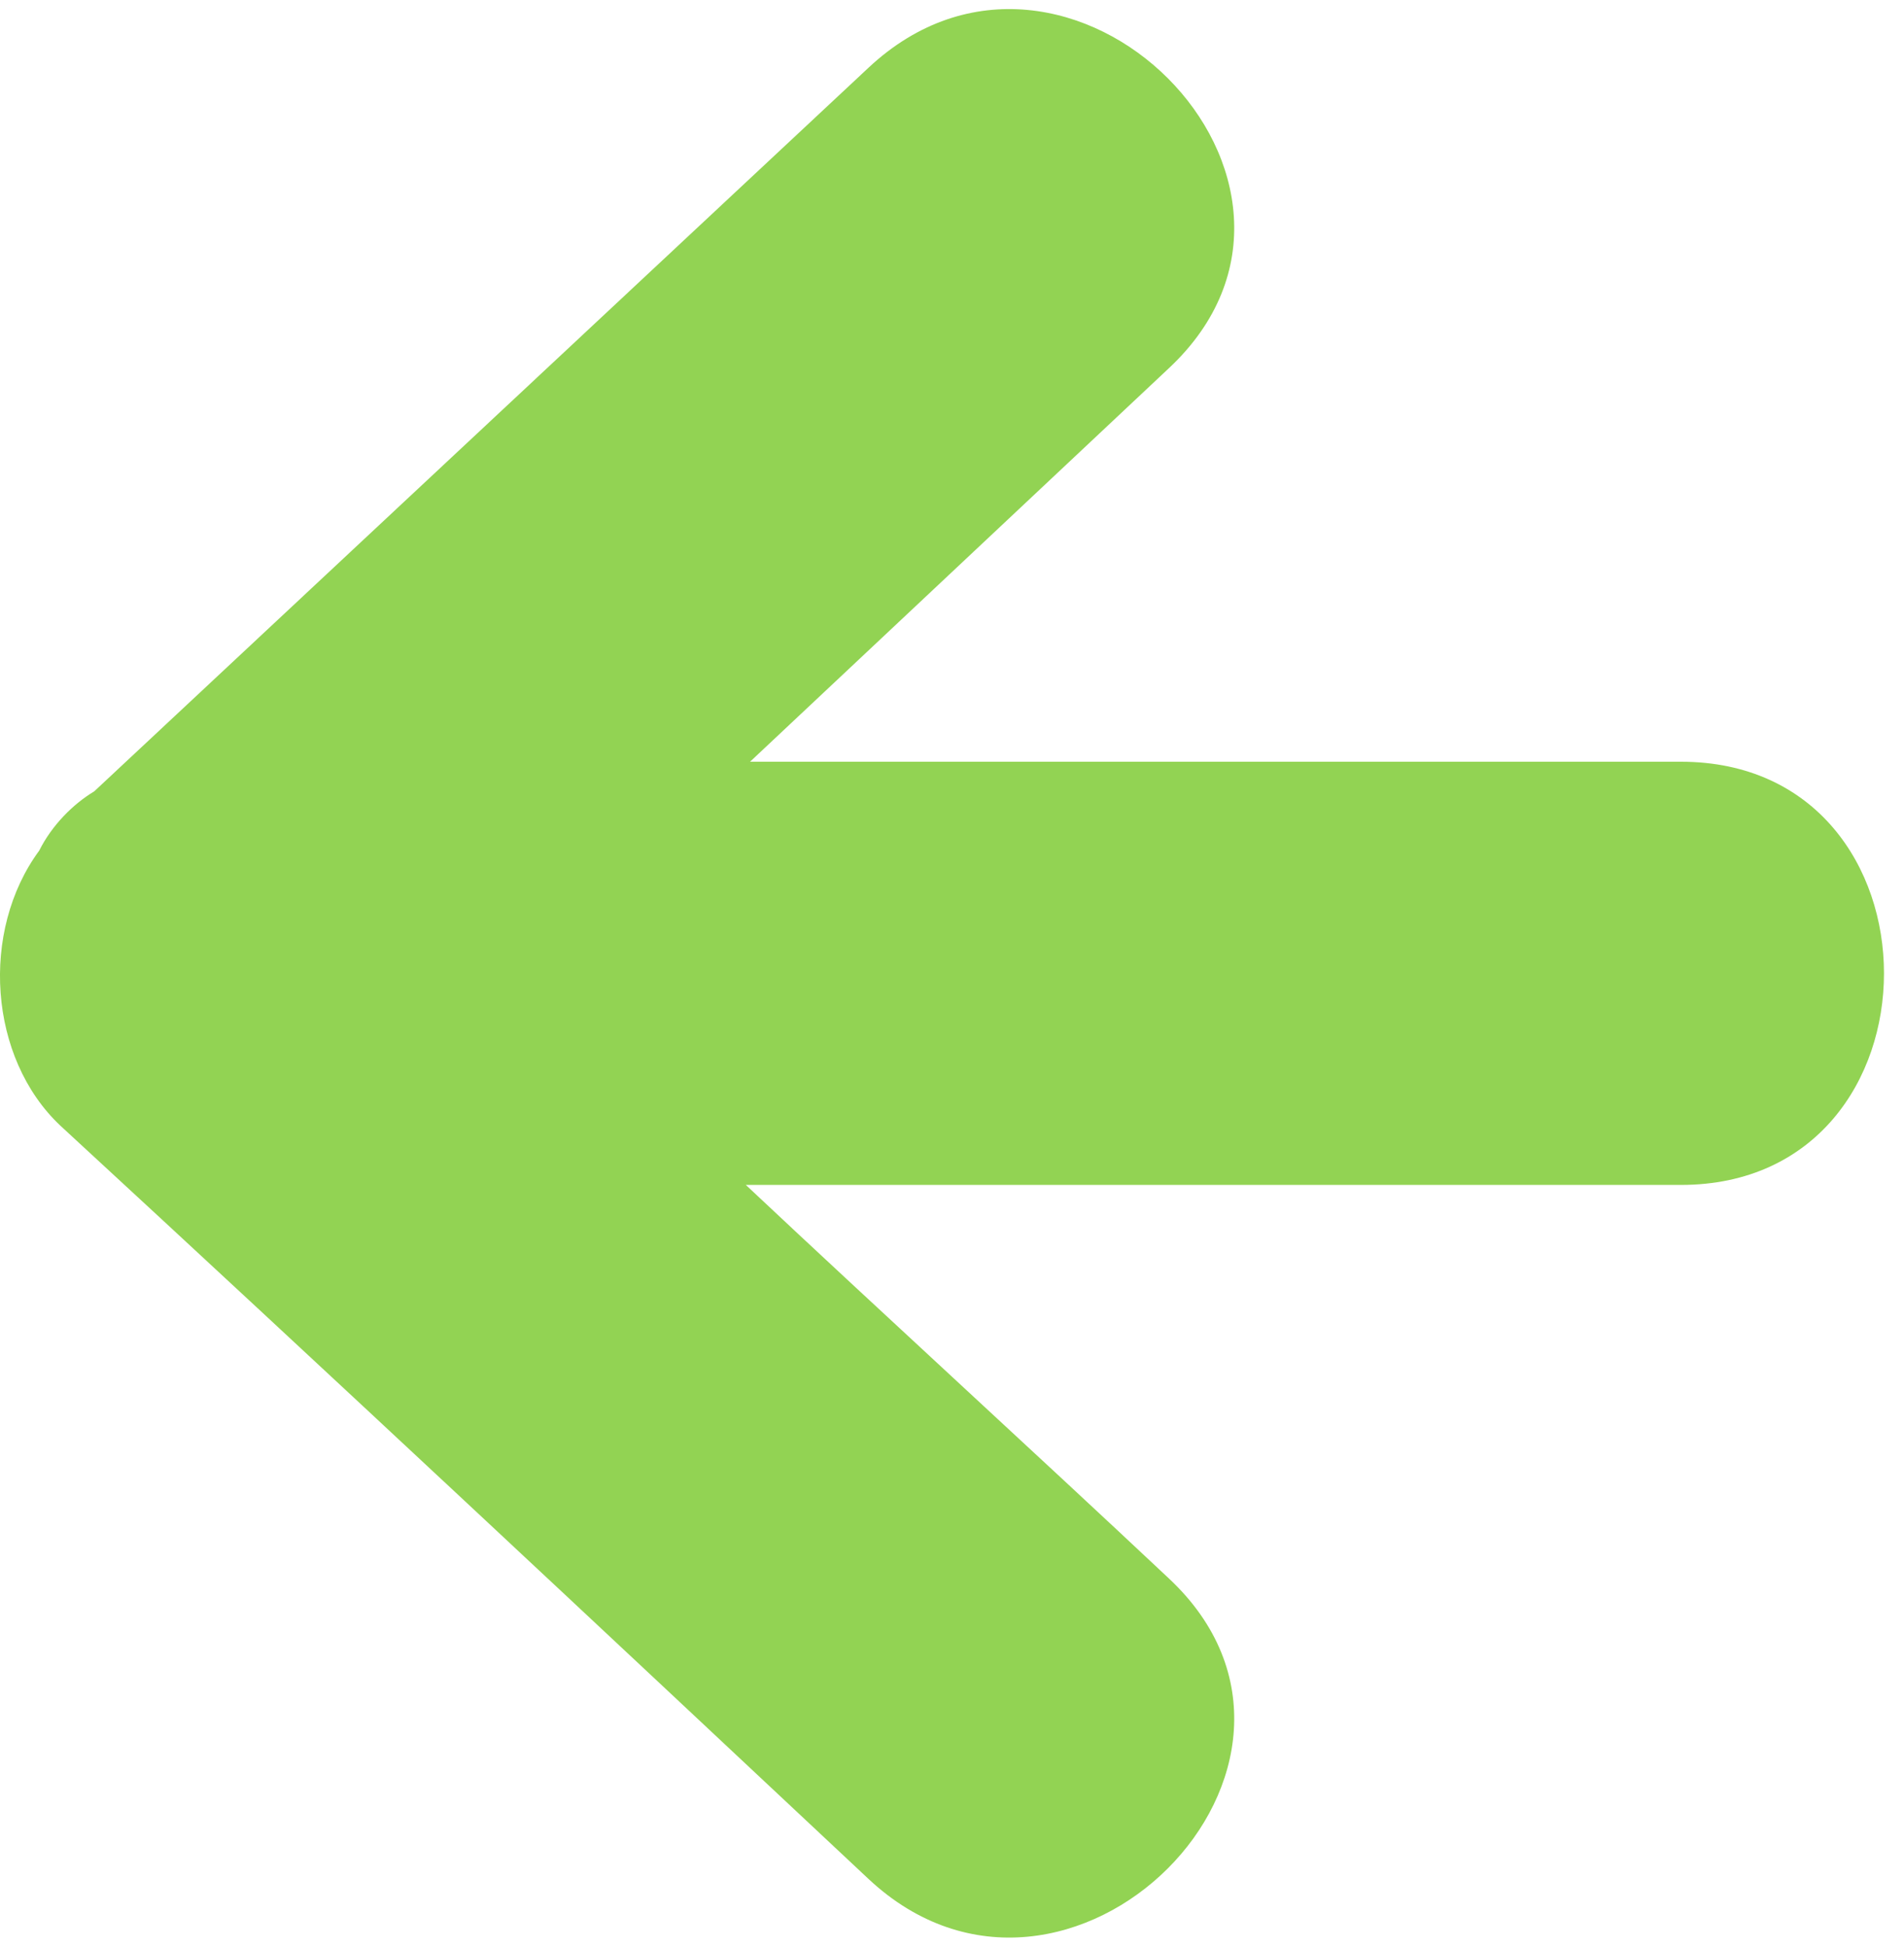 <svg width="45" height="46" viewBox="0 0 45 46" fill="none" xmlns="http://www.w3.org/2000/svg">
<path d="M0.927 20.1C-0.473 22 -0.273 25 1.427 26.6C7.827 32.5 14.127 38.4 20.527 44.4C25.227 48.8 32.327 41.7 27.627 37.3C24.327 34.2 20.927 31.1 17.627 28C25.027 28 32.327 28 39.727 28C46.127 28 46.127 18 39.727 18C32.427 18 25.027 18 17.727 18C21.027 14.9 24.327 11.8 27.627 8.7C32.327 4.3 25.227 -2.8 20.527 1.6C14.427 7.3 8.327 13 2.227 18.7C1.727 19 1.227 19.5 0.927 20.1Z" fill="#92D353"/>
</svg>
